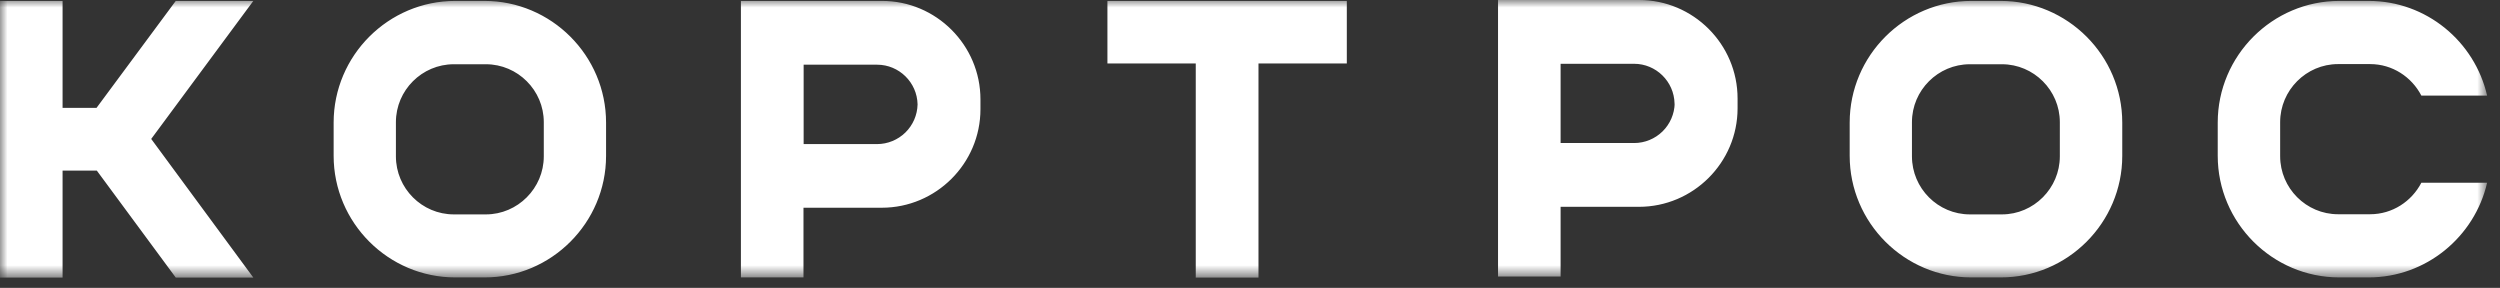 <svg width="165" height="19" viewBox="0 0 165 19" fill="none" xmlns="http://www.w3.org/2000/svg">
<rect x="0" y="0" width="165" height="19" fill="#333333" stroke="none"/>
<mask id="mask0_8_2145" style="mask-type:luminance" maskUnits="userSpaceOnUse" x="0" y="0" width="165" height="19">
<path d="M0 0H164.15V18.32H0V0Z" fill="white"/>
</mask>
<g mask="url(#mask0_8_2145)">
<path d="M135.949 10.32C135.949 12.42 134.229 14.15 132.129 14.15H130.009C127.909 14.15 126.189 12.43 126.189 10.32V8.06C126.189 5.96 127.909 4.24 130.009 4.24H132.129C134.229 4.24 135.949 5.96 135.949 8.06V10.32ZM140.069 10.29V8.09C140.069 3.67 136.459 0.06 132.039 0.06H130.109C125.689 0.06 122.079 3.67 122.079 8.09V10.28C122.079 14.7 125.689 18.31 130.109 18.31H132.039C136.459 18.32 140.069 14.7 140.069 10.29ZM35.89 10.32C35.89 12.42 34.17 14.15 32.07 14.15H29.95C27.85 14.15 26.13 12.43 26.13 10.32V8.06C26.13 5.96 27.85 4.24 29.95 4.24H32.07C34.17 4.24 35.89 5.96 35.89 8.06V10.32ZM40 10.29V8.09C40 3.67 36.39 0.06 31.97 0.06H30.05C25.63 0.06 22.02 3.67 22.02 8.09V10.28C22.02 14.7 25.63 18.31 30.05 18.31H31.97C36.39 18.32 40 14.7 40 10.29ZM16.72 18.32L9.98 9.17L16.72 0.06H11.6L6.37 7.12H4.13V0.06H0V18.32H4.13V11.26H6.39L11.6 18.32H16.72ZM83.06 4.19H88.89V0.06H73.09V4.19H78.92V18.32H83.06V4.19ZM164.15 6.31C163.33 2.74 160.14 0.06 156.33 0.06H154.4C149.98 0.06 146.37 3.67 146.37 8.09V10.28C146.37 14.7 149.98 18.31 154.4 18.31H156.33C160.13 18.31 163.33 15.62 164.15 12.06H159.81C159.17 13.29 157.9 14.14 156.43 14.14H154.31C152.21 14.14 150.49 12.42 150.49 10.31V8.06C150.49 5.96 152.21 4.23 154.31 4.23H156.43C157.9 4.23 159.17 5.08 159.81 6.31H164.15ZM60.56 6.95V6.89C60.544 7.589 60.257 8.253 59.758 8.743C59.259 9.232 58.589 9.508 57.89 9.51H53.04V4.27H57.89C59.34 4.27 60.53 5.44 60.56 6.89V6.83V6.95ZM64.71 7.21V6.56C64.71 2.98 61.79 0.06 58.21 0.06H48.9V18.31H53.03V13.71H58.2C61.78 13.71 64.71 10.79 64.71 7.21ZM110.53 6.88V6.82C110.514 7.519 110.226 8.183 109.728 8.673C109.229 9.162 108.559 9.438 107.86 9.44H103V4.21H107.85C109.3 4.21 110.49 5.38 110.52 6.83V6.77V6.88H110.53ZM114.68 7.15V6.5C114.68 2.92 111.76 0 108.18 0H98.87V18.25H103V13.65H108.17C111.75 13.65 114.68 10.73 114.68 7.15Z" fill="white"/>
</g>
</svg>
